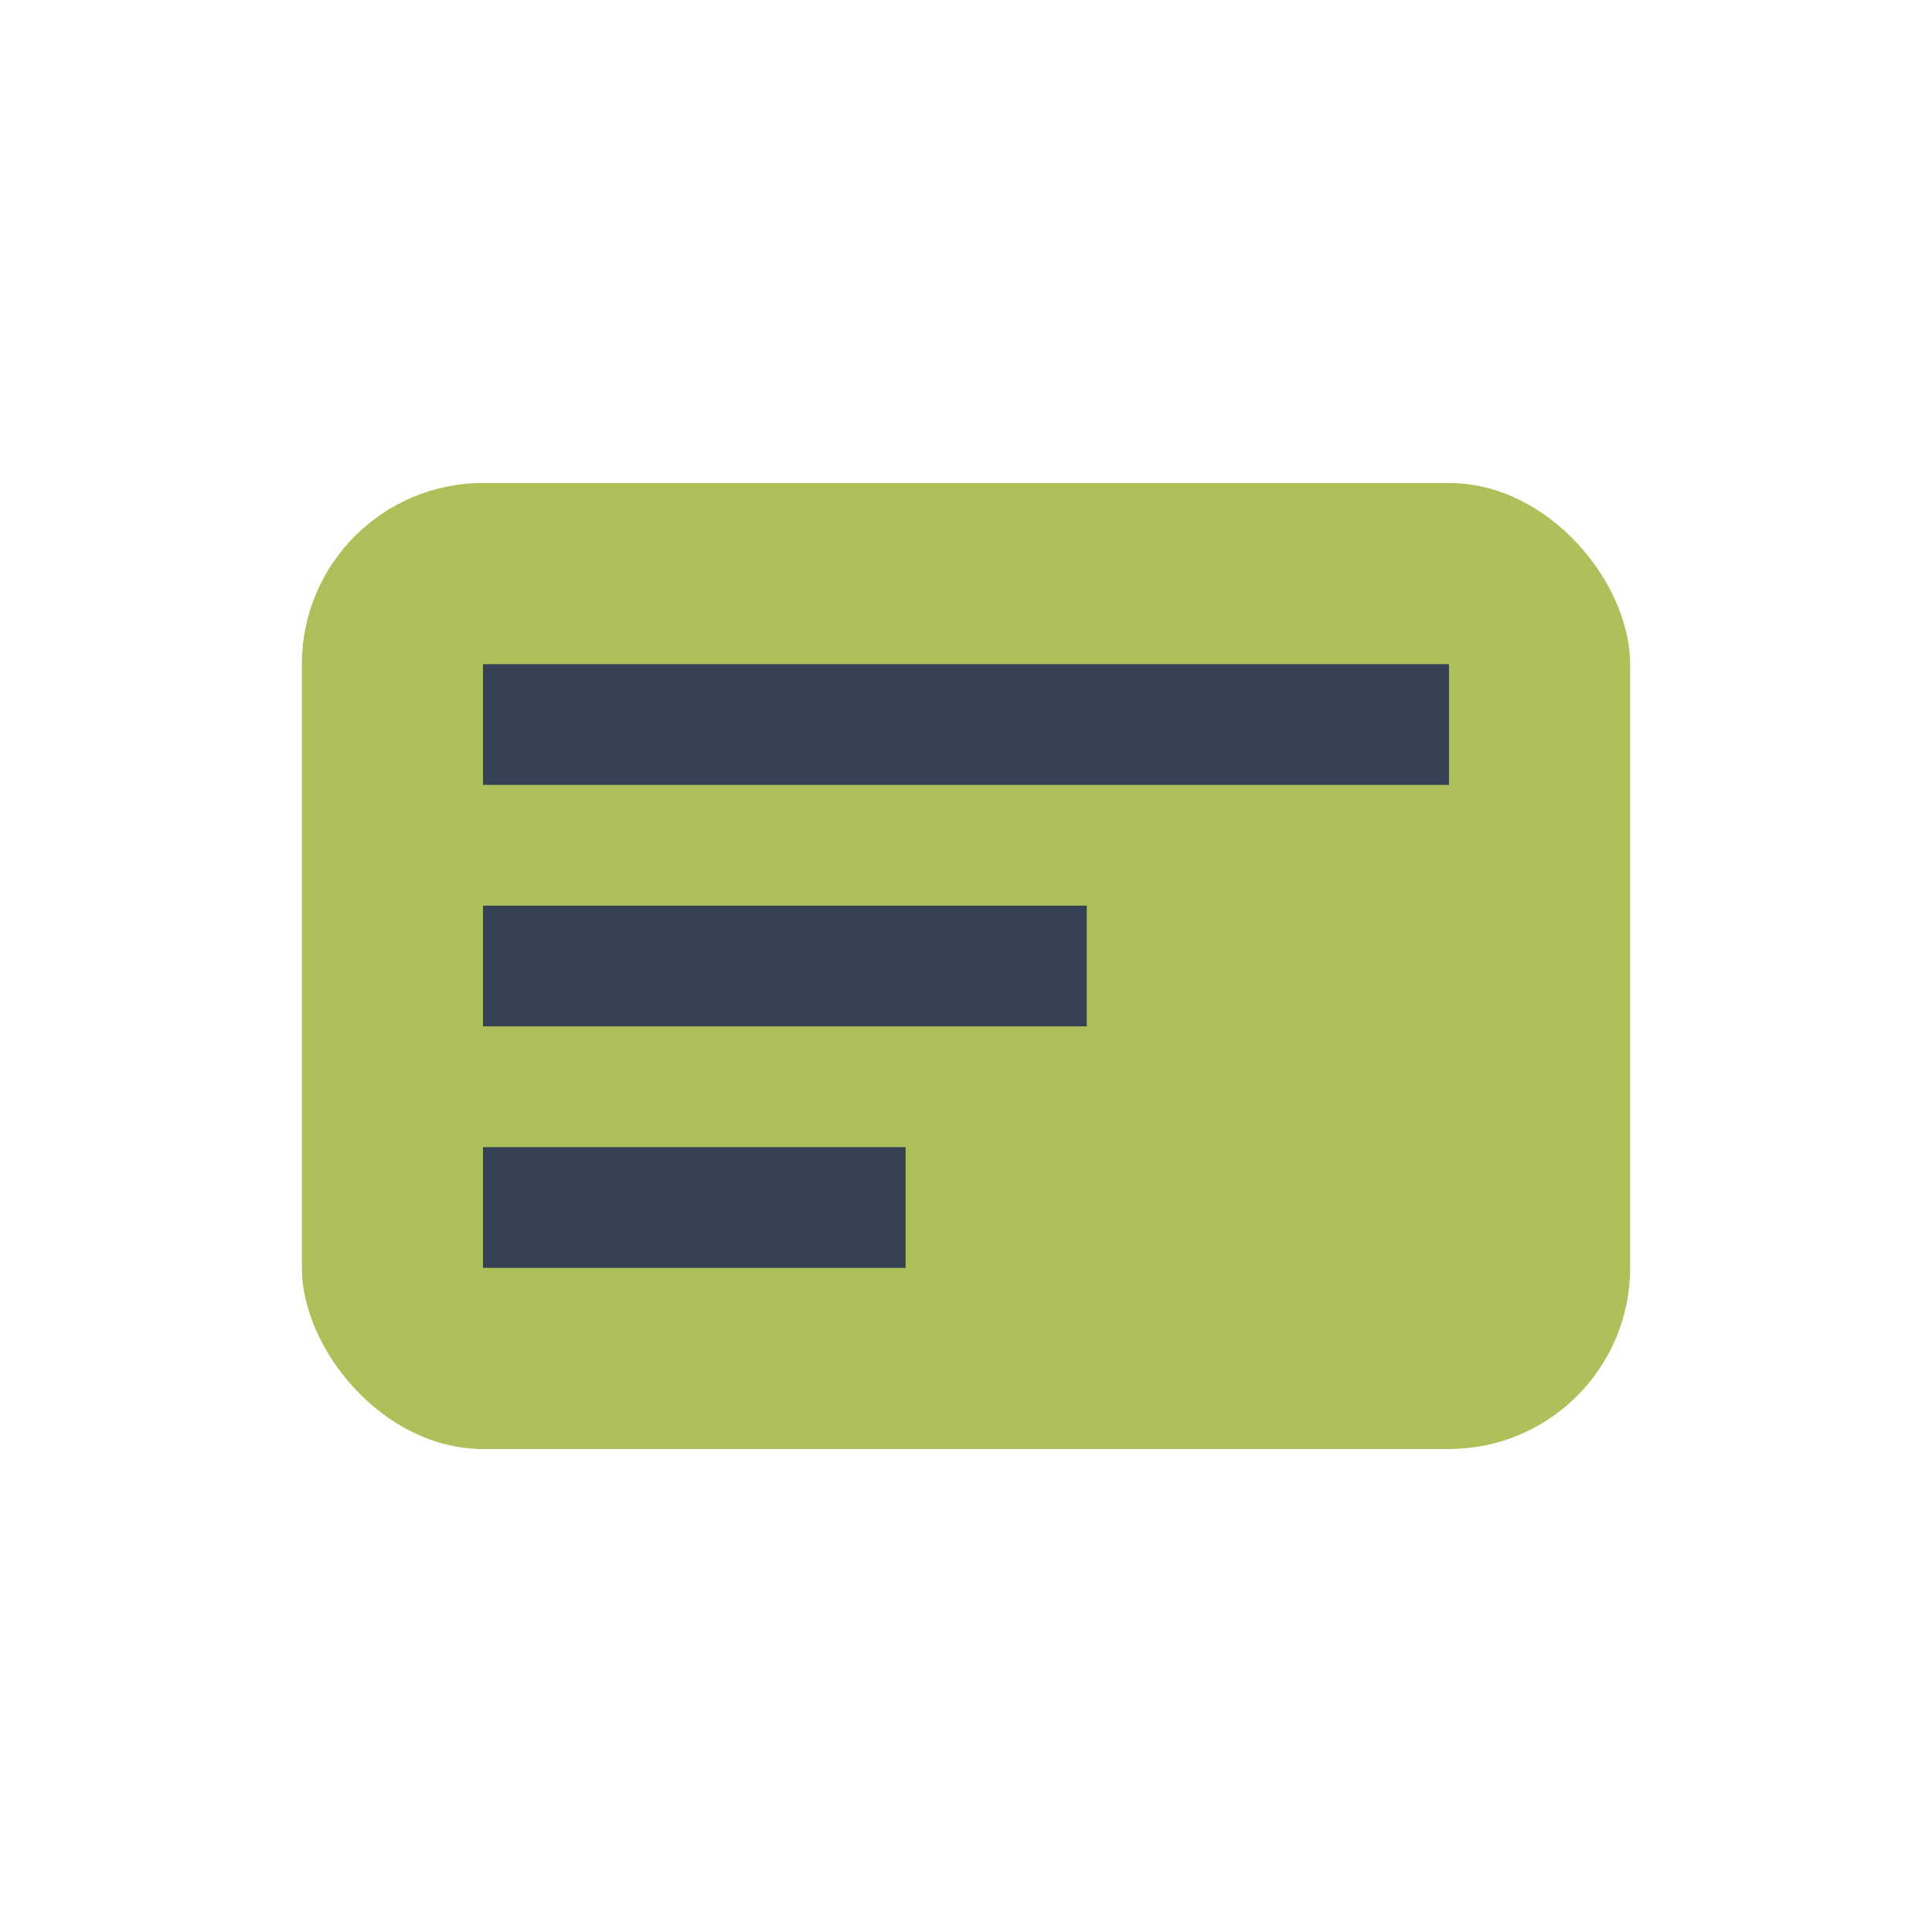 <?xml version="1.0" encoding="UTF-8"?>
<svg xmlns="http://www.w3.org/2000/svg" width="32" height="32" viewBox="0 0 32 32"><rect x="5" y="8" width="22" height="16" rx="3" fill="#AEC059"/><path d="M8 12h16M8 16h10M8 20h7" stroke="#364156" stroke-width="2"/></svg>